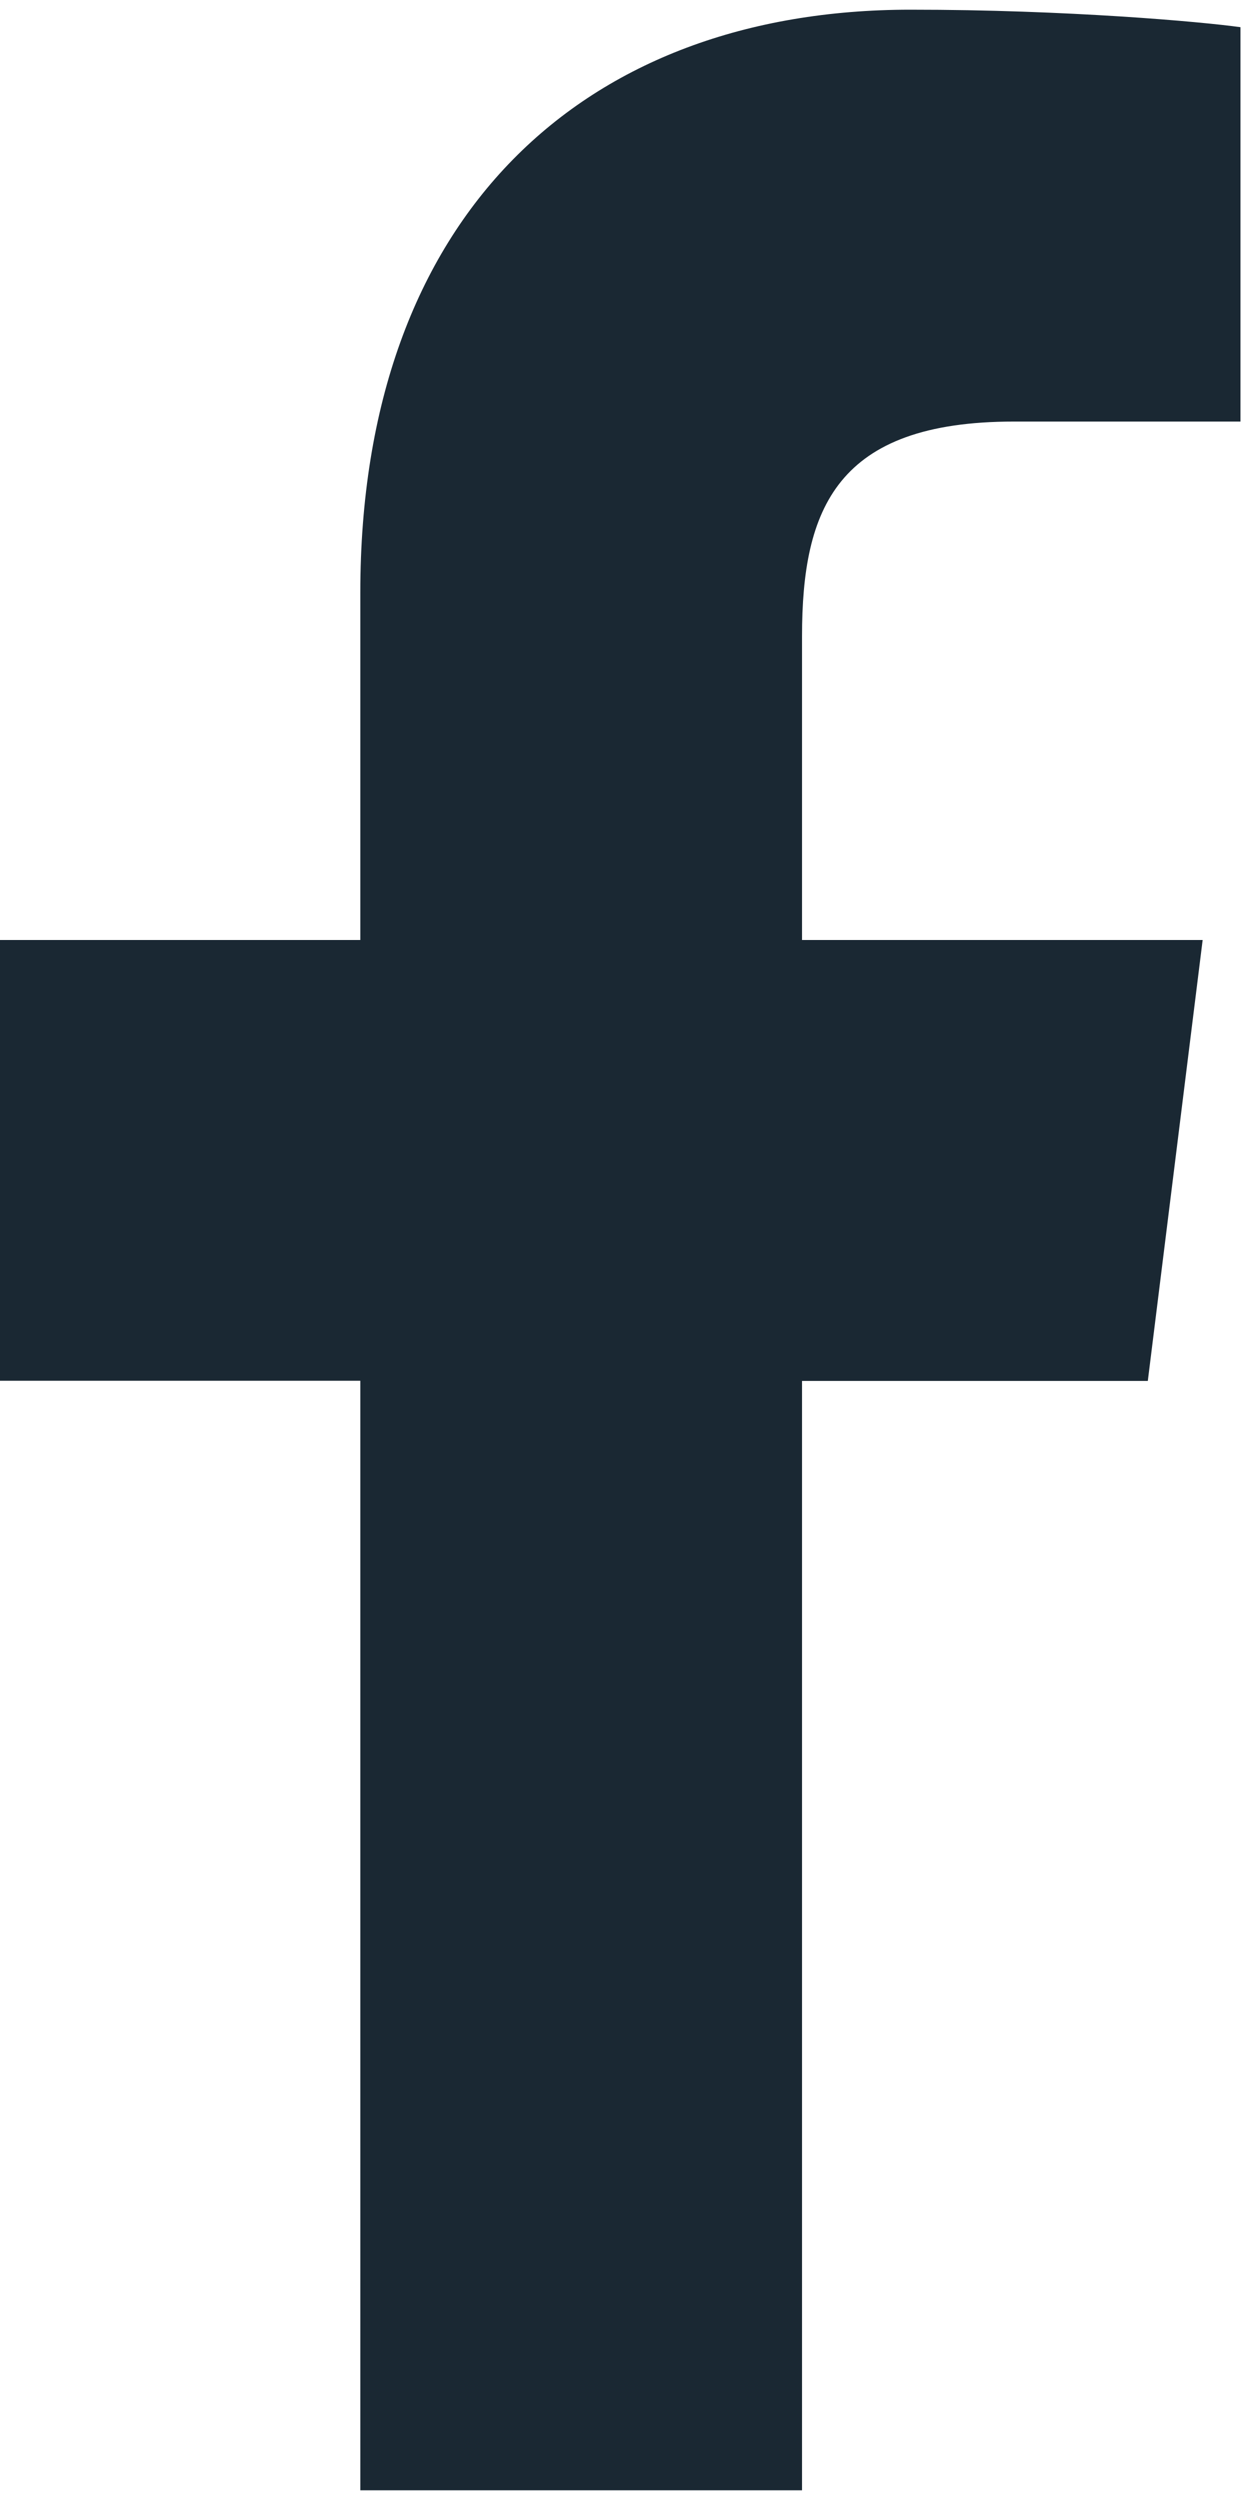 <svg width="8" height="16" viewBox="0 0 8 16" fill="none" xmlns="http://www.w3.org/2000/svg">
<path d="M6.489 2.698H7.939V0.174C7.689 0.139 6.829 0.062 5.827 0.062C3.737 0.062 2.306 1.376 2.306 3.792V6.016H0V8.837H2.306V15.938H5.133V8.838H7.346L7.697 6.016H5.133V4.072C5.133 3.256 5.353 2.698 6.489 2.698Z" fill="#1A2833"/>
</svg>

